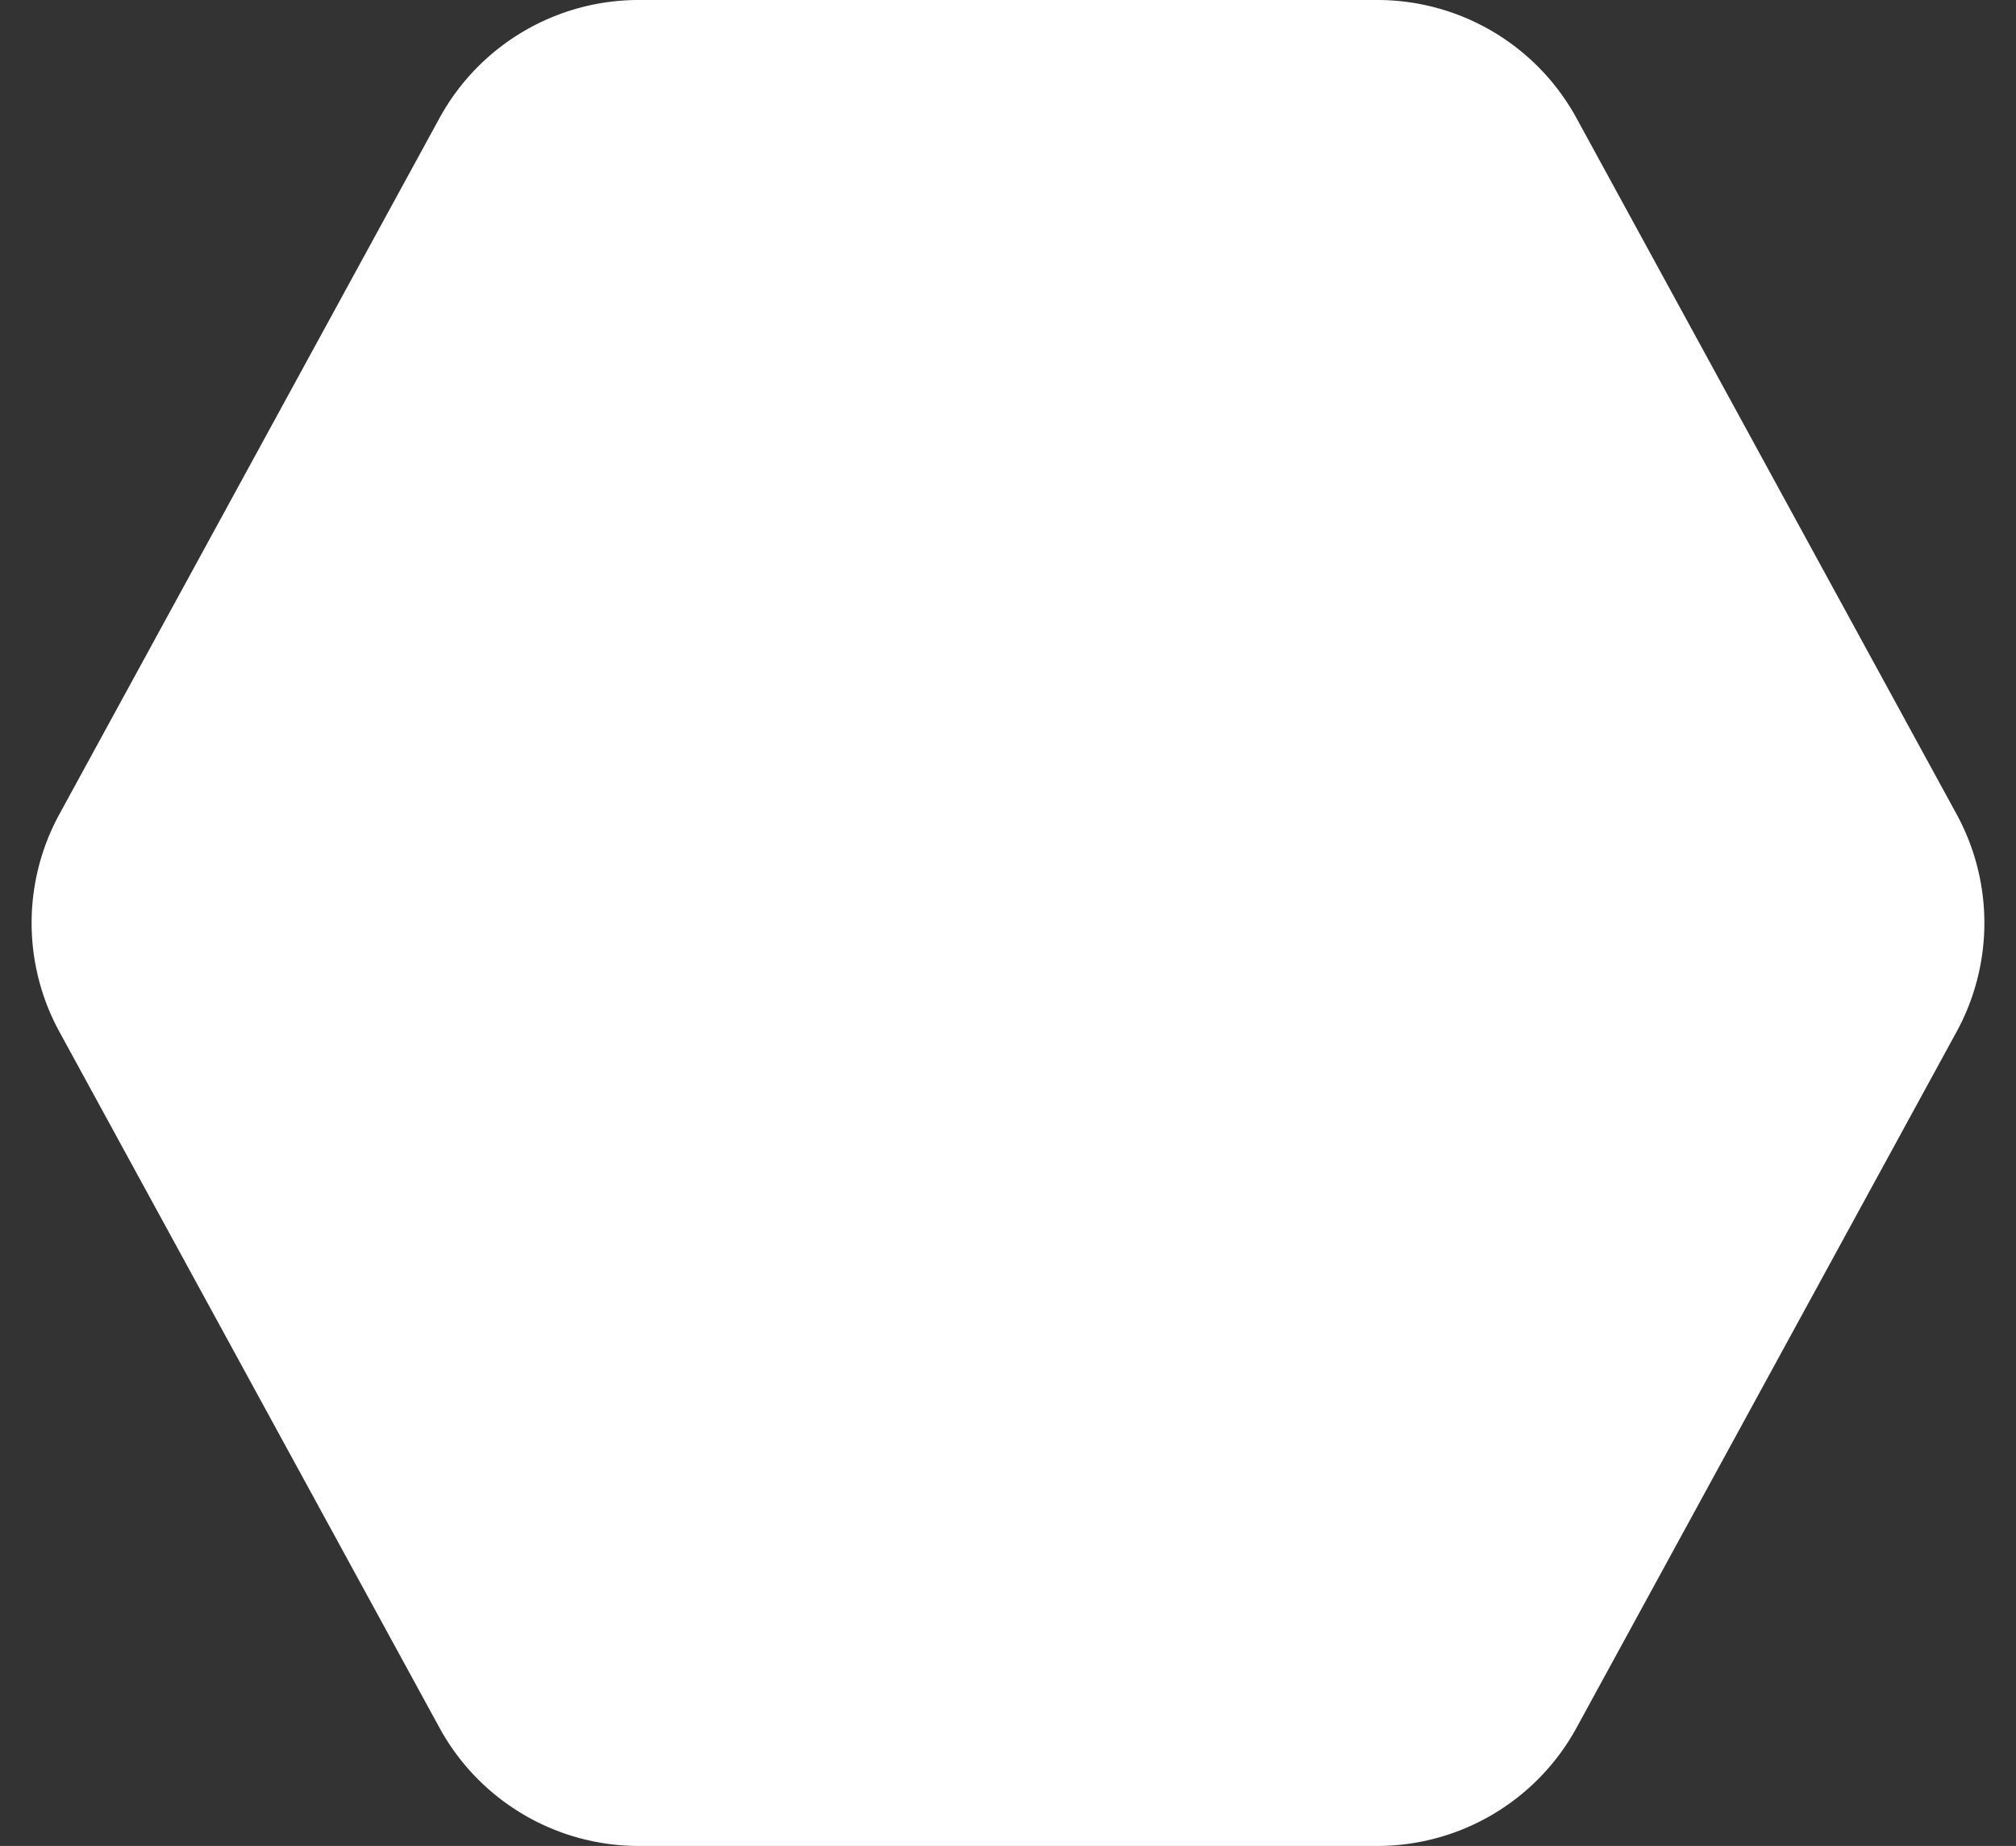 <svg xmlns="http://www.w3.org/2000/svg" width="533" height="488" viewBox="0 0 533 488" id="hexagon_background">
  <rect x="0" y="0" width="533" height="488" fill="#333333" stroke="none"/>
  <path id="Polygon_1" data-name="Polygon 1" d="M364.152,0a60,60,0,0,1,52.659,31.242l100.484,184a60,60,0,0,1,0,57.515l-100.484,184A60,60,0,0,1,364.152,488h-195.3a60,60,0,0,1-52.659-31.242L15.7,272.758a60,60,0,0,1,0-57.515l100.484-184A60,60,0,0,1,168.848,0Z" fill="#fff"/>
</svg>
